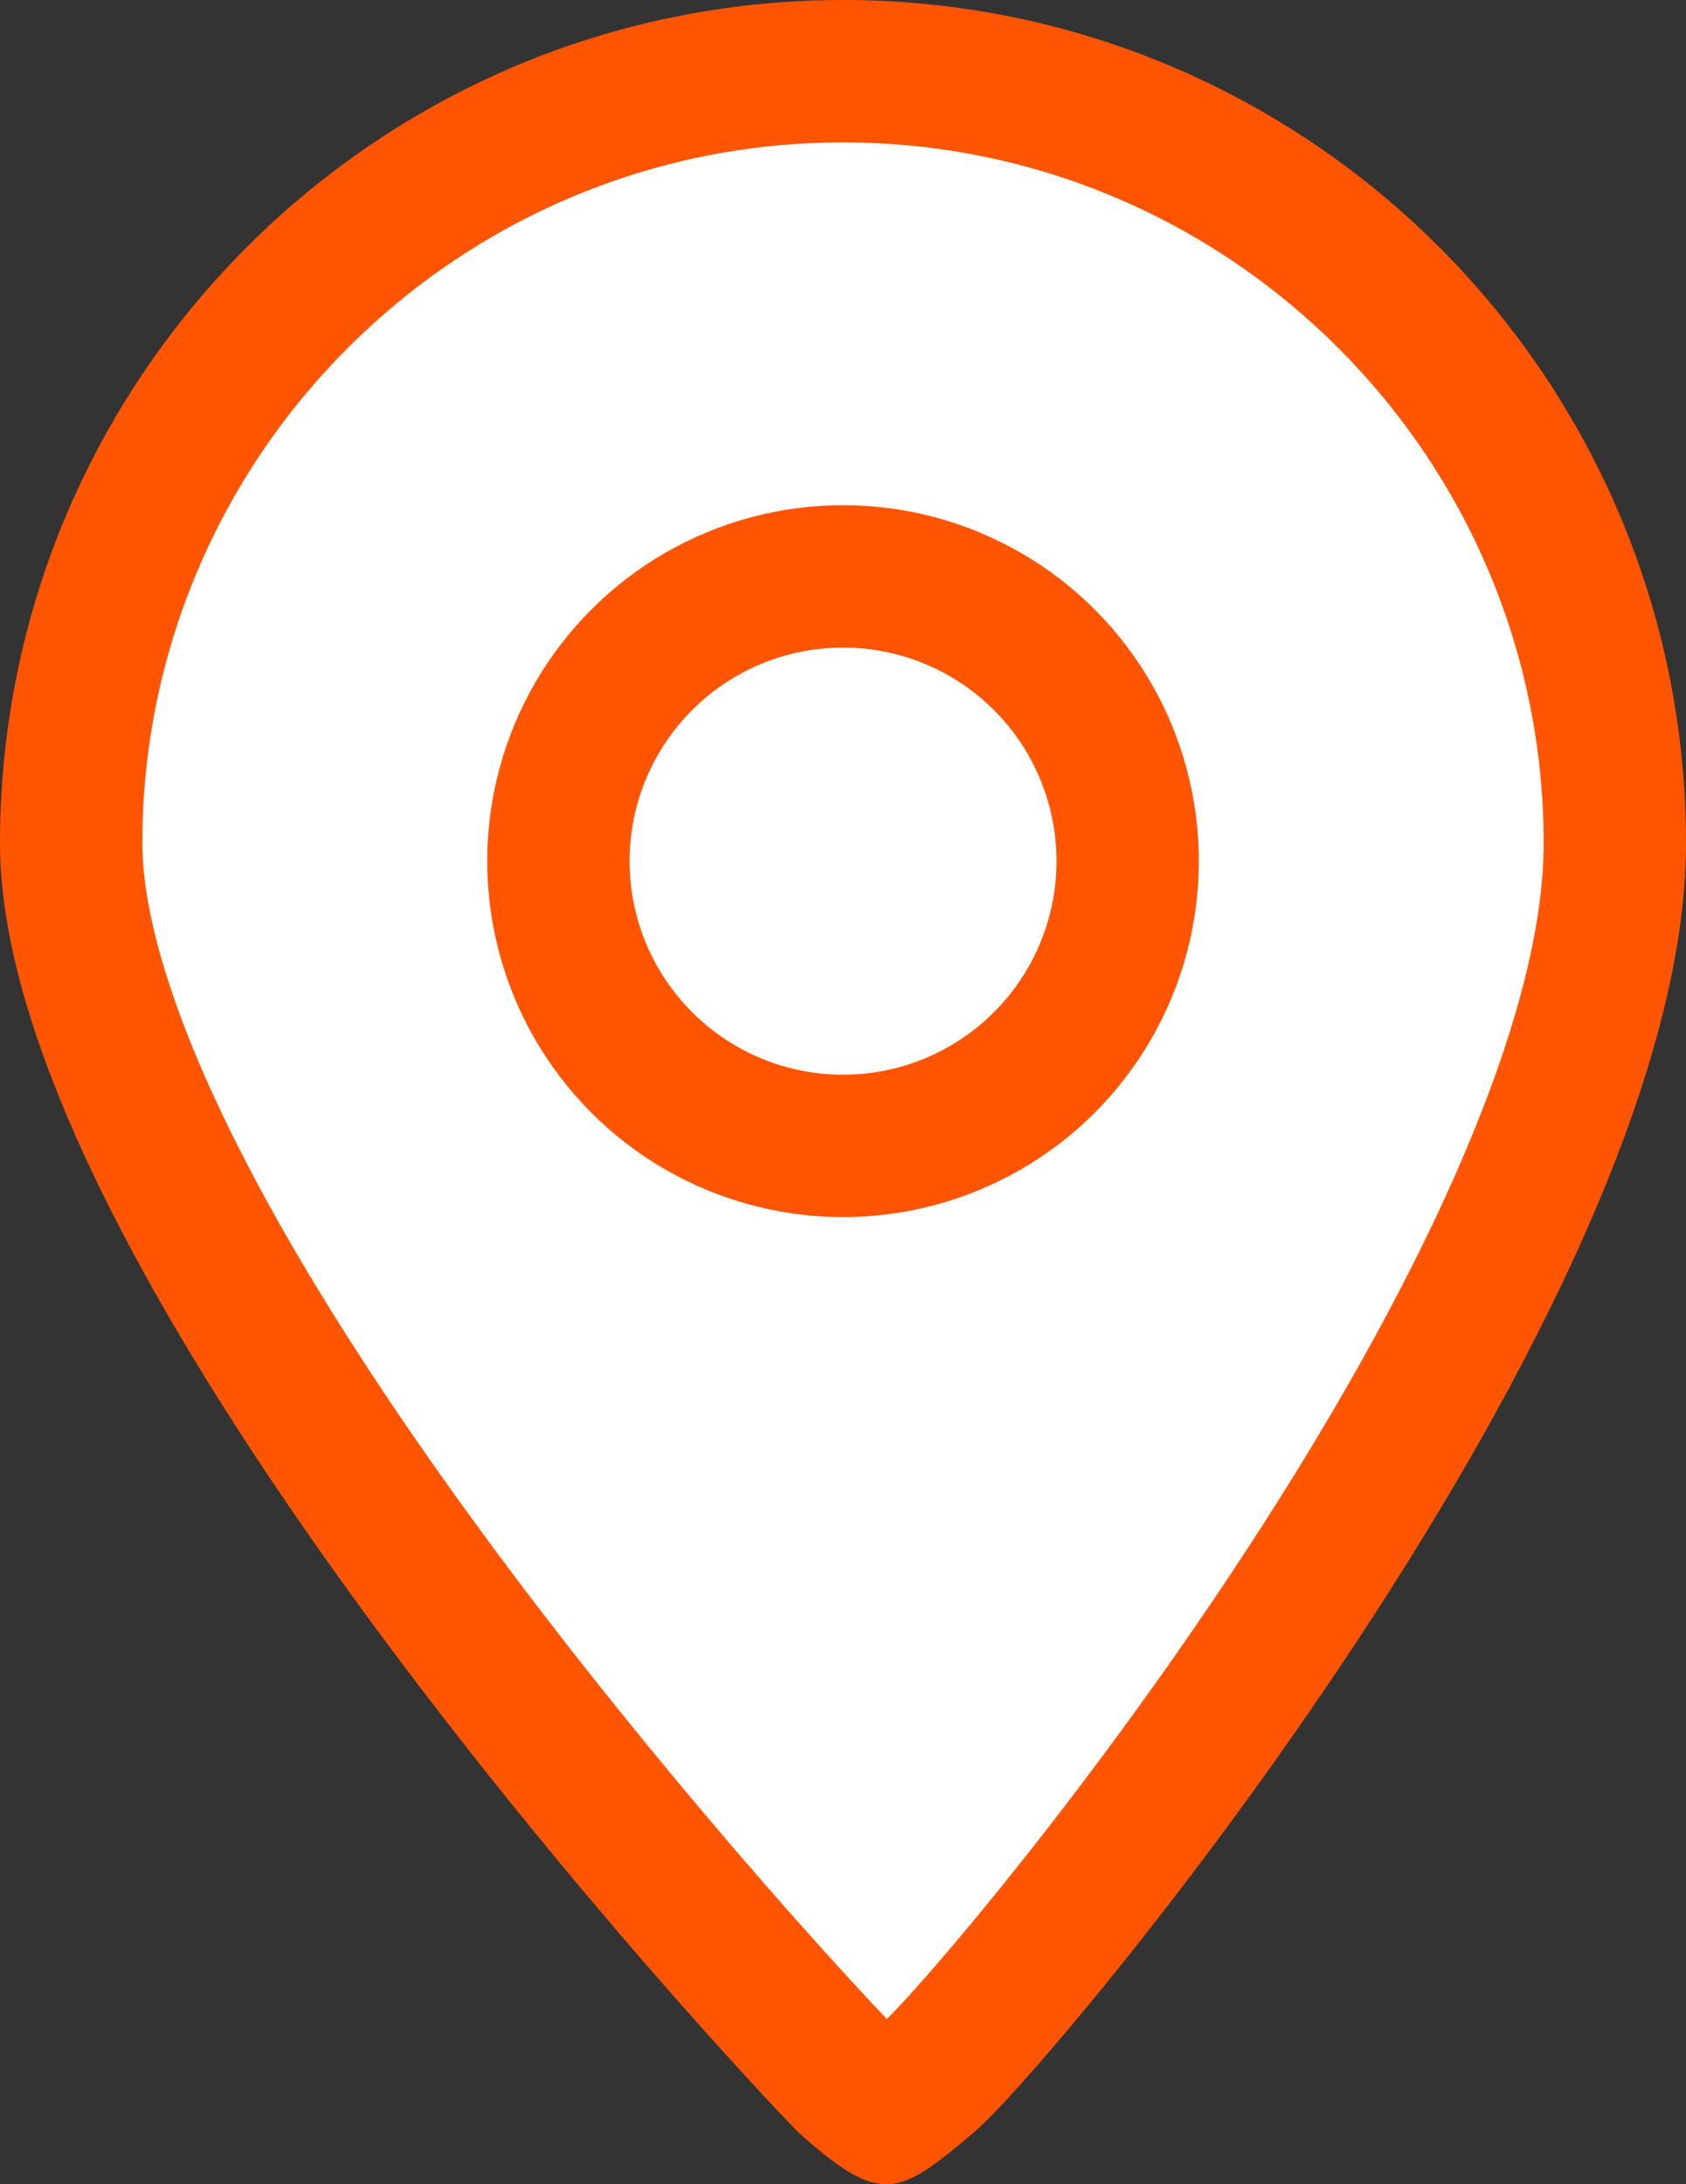 <svg xmlns="http://www.w3.org/2000/svg" width="23.693" height="30.681" viewBox="0 0 23.693 30.681"><rect x="0" y="0" width="23.693" height="30.681" fill="#333333" stroke="none"/><defs><style>.a,.b{fill:#fff;}.a{stroke-linejoin:round;}.b{stroke:#ff5503;stroke-width:2px;}.c,.d{stroke:none;}.d{fill:#ff5503;}.e{fill:none;}</style></defs><g transform="translate(-320.153 -507.904)"><g class="a" transform="translate(320.153 507.904)"><path class="c" d="M 12.449 29.654 C 12.365 29.605 12.201 29.488 11.897 29.216 C 10.785 28.063 8.106 25.072 5.745 21.812 C 2.641 17.526 1 14.079 1 11.847 C 1 8.949 2.128 6.226 4.177 4.177 C 6.226 2.128 8.949 1 11.847 1 C 14.744 1 17.468 2.128 19.517 4.177 C 21.565 6.226 22.693 8.949 22.693 11.847 C 22.693 14.385 21.163 18.052 18.269 22.451 C 15.91 26.035 13.472 28.82 13.056 29.173 C 12.88 29.323 12.602 29.559 12.449 29.654 Z"/><path class="d" d="M 11.847 2 C 6.417 2 2 6.417 2 11.847 C 2 13 2.592 15.753 6.555 21.226 C 8.78 24.299 11.29 27.126 12.462 28.36 C 13.032 27.804 15.313 25.138 17.496 21.805 C 20.203 17.673 21.693 14.136 21.693 11.847 C 21.693 6.417 17.276 2 11.847 2 M 11.847 -3.814697265625e-06 C 18.39 -3.814697265625e-06 23.693 5.304 23.693 11.847 C 23.693 18.39 14.785 29.018 13.704 29.936 C 13.143 30.412 12.809 30.681 12.453 30.681 C 12.122 30.681 11.772 30.449 11.202 29.936 C 9.427 28.101 -5.7220458984375e-06 17.703 -5.7220458984375e-06 11.847 C -5.7220458984375e-06 5.304 5.304 -3.814697265625e-06 11.847 -3.814697265625e-06 Z"/></g><g class="b" transform="translate(327 515)"><circle class="c" cx="5" cy="5" r="5"/><circle class="e" cx="5" cy="5" r="4"/></g></g></svg>